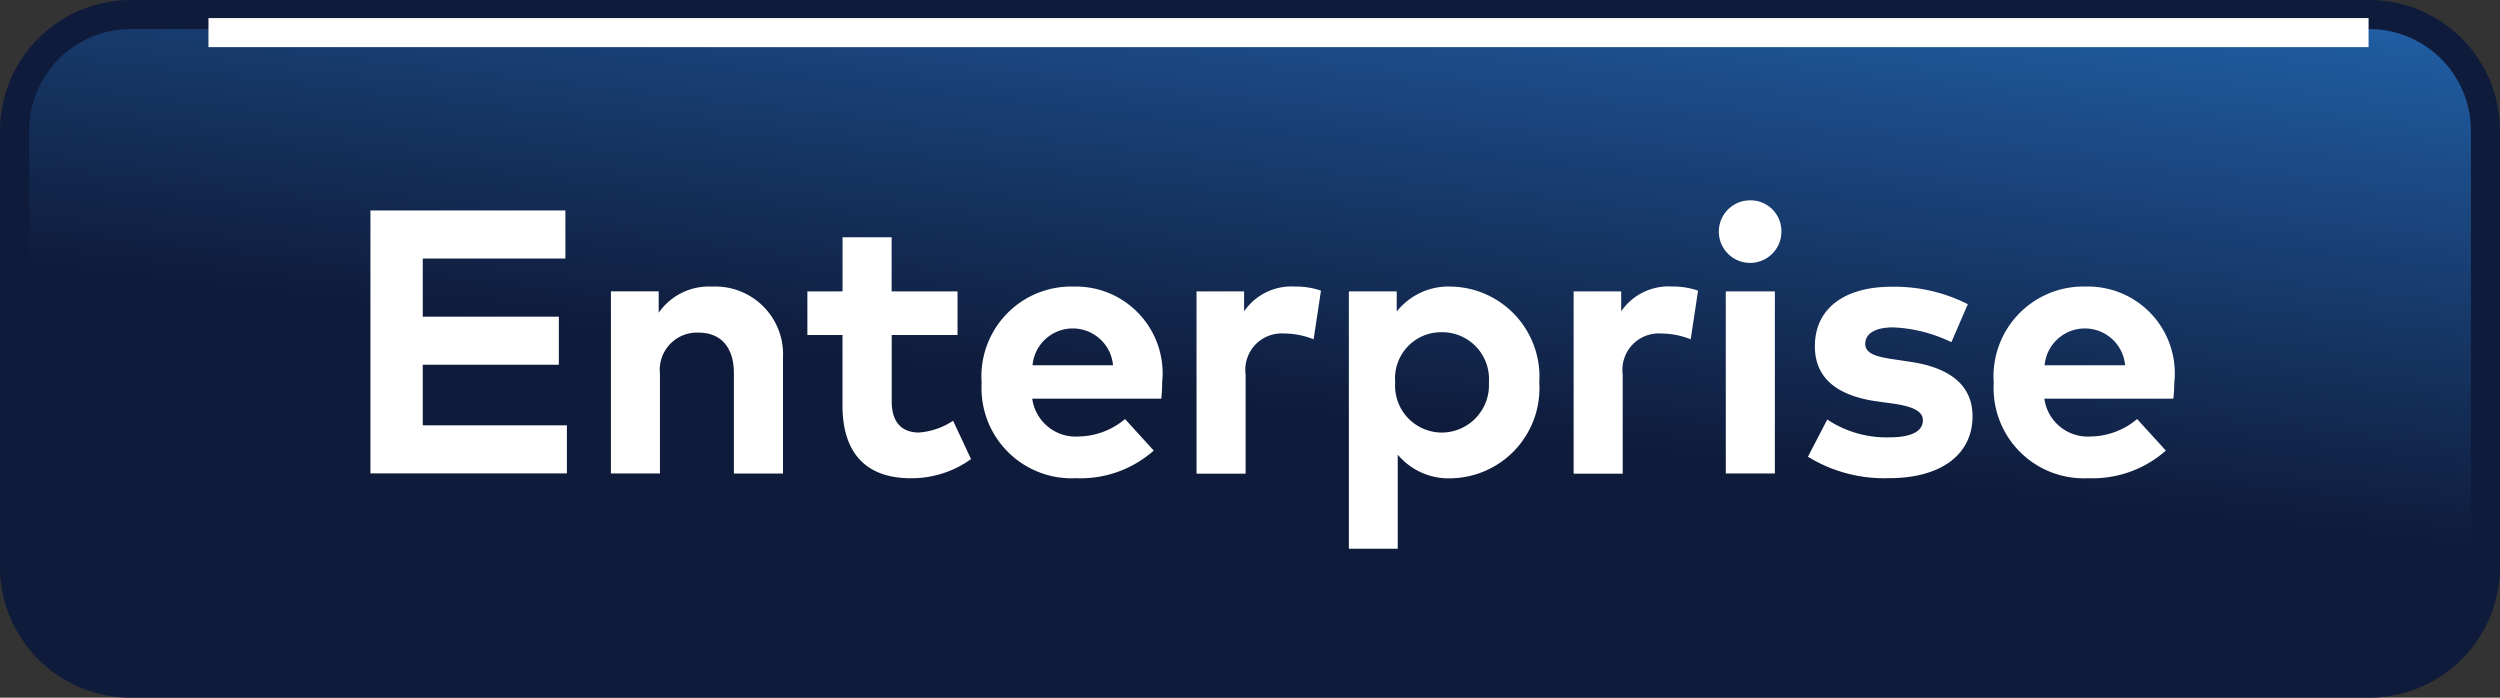 <svg xmlns="http://www.w3.org/2000/svg" width="86" height="24" xmlns:v="https://vecta.io/nano"><rect width="100%" height="100%" fill="#333333" stroke="none"/><defs><linearGradient id="A" x1=".303" y1=".33" x2="-.208" y2="1.548"><stop offset="0" stop-color="#0f1b3a"/><stop offset="1" stop-color="#2f97ff"/></linearGradient></defs><g transform="translate(9930.505 16867.781)"><g transform="translate(-9930 -16867)"><rect width="85" height="23" rx="4" transform="matrix(-1 0 0 -1 84.995 22.719)" fill="url(#A)"/><path d="M80.995 23.219h-77c-2.484-.003-4.497-2.016-4.5-4.5v-15c.003-2.484 2.016-4.497 4.5-4.5h77c2.484.003 4.497 2.016 4.5 4.5v15c-.003 2.484-2.016 4.497-4.5 4.5zm-77-23a3.5 3.5 0 0 0-3.5 3.5v15a3.5 3.5 0 0 0 3.5 3.5h77a3.5 3.5 0 0 0 3.5-3.5v-15a3.5 3.5 0 0 0-3.5-3.5z" fill="#0f1b3a"/><path d="M80.974.84H6.666v-1h74.308z" fill="#fff" style="mix-blend-mode:overlay"/></g><path d="M-9911.004-16851.495h-6.758v-9.045h6.706v1.653h-4.906v2h4.681v1.653h-4.681v2.084h4.958v1.653h0zm7.434-3.981v3.985h-1.689v-3.448c0-.9-.451-1.4-1.22-1.4a1.28 1.28 0 0 0-1.324 1.414v3.431h-1.686v-6.266h1.643v.738a2.1 2.1 0 0 1 1.84-.9 2.33 2.33 0 0 1 2.436 2.443h0zm6.006-.78h-2.266v2.287c0 .783.412 1.067.936 1.067a2.45 2.45 0 0 0 1.175-.405l.618 1.319a3.5 3.5 0 0 1-2.076.658c-1.549 0-2.346-.88-2.346-2.5v-2.426h-1.208v-1.5h1.21v-1.862h1.688v1.861h2.267v1.5h0zm7.038 1.622a5.34 5.34 0 0 1-.031.568h-4.439a1.51 1.51 0 0 0 1.608 1.3 2.53 2.53 0 0 0 1.584-.6l.988 1.085a3.8 3.8 0 0 1-2.669.95 3.1 3.1 0 0 1-3.251-3.275 3.09 3.09 0 0 1 3.168-3.317c.857-.021 1.682.328 2.264.958s.866 1.479.778 2.331zm-4.464-.582h2.773a1.39 1.39 0 0 0-2.769 0zm9.926-2.567l-.253 1.674a2.77 2.77 0 0 0-1.022-.2 1.25 1.25 0 0 0-1.317 1.407v3.414h-1.688v-6.269h1.636v.686c.396-.576 1.067-.9 1.764-.852a2.61 2.61 0 0 1 .88.14zm7.51 3.156a3.1 3.1 0 0 1-3.029 3.3c-.706.028-1.385-.273-1.84-.814v3.237h-1.681v-8.853h1.646v.693a2.27 2.27 0 0 1 1.868-.859 3.1 3.1 0 0 1 3.036 3.3zm-4.956 0a1.61 1.61 0 0 0 1.608 1.726 1.63 1.63 0 0 0 1.615-1.726 1.61 1.61 0 0 0-1.615-1.726c-.45-.008-.882.175-1.189.505s-.459.773-.419 1.221zm10.418-3.156l-.253 1.674a2.77 2.77 0 0 0-1.022-.2 1.25 1.25 0 0 0-1.317 1.407v3.414h-1.688v-6.269h1.636v.686c.395-.577 1.066-.901 1.764-.853a2.61 2.61 0 0 1 .88.141zm2.867-2.021c-.005.593-.488 1.07-1.081 1.067s-1.072-.485-1.071-1.078.481-1.073 1.074-1.074a1.06 1.06 0 0 1 1.078 1.085zm-.225 8.311h-1.688v-6.263h1.688zm6.072-4.517c-.625-.305-1.305-.479-2-.509-.641 0-.963.225-.963.568 0 .36.451.454 1.022.537l.555.083c1.359.208 2.114.814 2.114 1.875 0 1.293-1.06 2.124-2.876 2.124a5 5 0 0 1-2.786-.738l.665-1.279a3.68 3.68 0 0 0 2.131.613c.783 0 1.158-.218 1.158-.589 0-.3-.315-.471-1.04-.575l-.509-.069c-1.449-.2-2.166-.835-2.166-1.9 0-1.286.995-2.048 2.644-2.048a5.58 5.58 0 0 1 2.617.6l-.568 1.313h0zm7.668 1.376a5.34 5.34 0 0 1-.031.568h-4.439a1.51 1.51 0 0 0 1.608 1.3 2.53 2.53 0 0 0 1.584-.6l.988 1.085a3.8 3.8 0 0 1-2.669.95 3.1 3.1 0 0 1-3.251-3.275 3.09 3.09 0 0 1 3.17-3.317c.857-.021 1.682.328 2.264.957a2.99 2.99 0 0 1 .779 2.332zm-4.464-.582h2.773a1.39 1.39 0 0 0-2.769 0z" fill="#fff"/></g></svg>